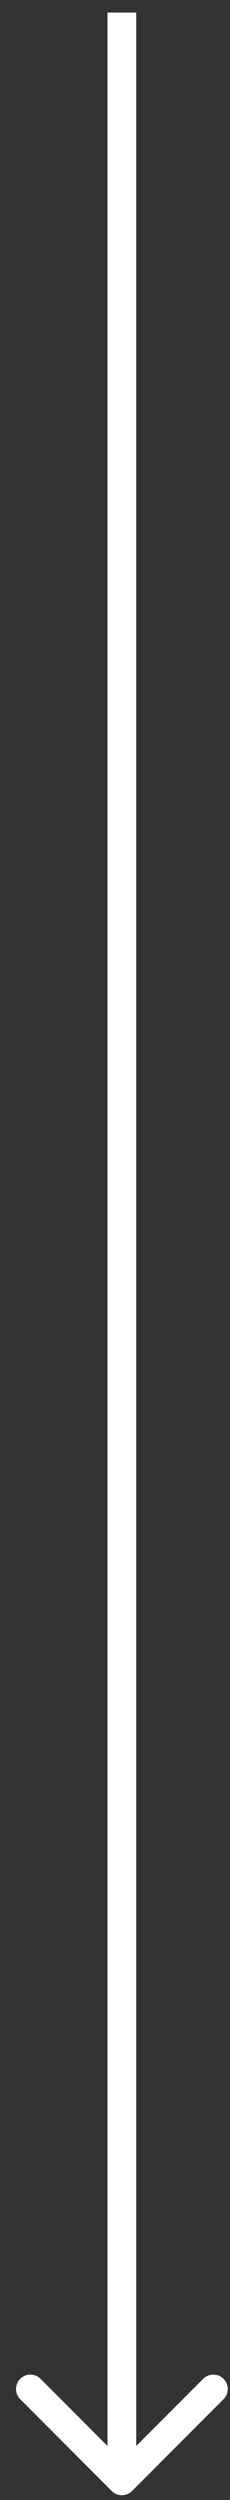 <svg width="12" height="130" viewBox="0 0 12 130" fill="none" xmlns="http://www.w3.org/2000/svg">
<rect x="0" y="0" width="12" height="130" fill="#333333" stroke="none"/>
<path d="M5.829 129.53C6.121 129.823 6.596 129.823 6.889 129.53L11.662 124.757C11.955 124.464 11.955 123.99 11.662 123.697C11.369 123.404 10.894 123.404 10.601 123.697L6.359 127.939L2.116 123.697C1.823 123.404 1.348 123.404 1.056 123.697C0.763 123.99 0.763 124.464 1.056 124.757L5.829 129.53ZM6.359 0.653L5.609 0.653L5.609 129L6.359 129L7.109 129L7.109 0.653L6.359 0.653Z" fill="white"/>
</svg>
